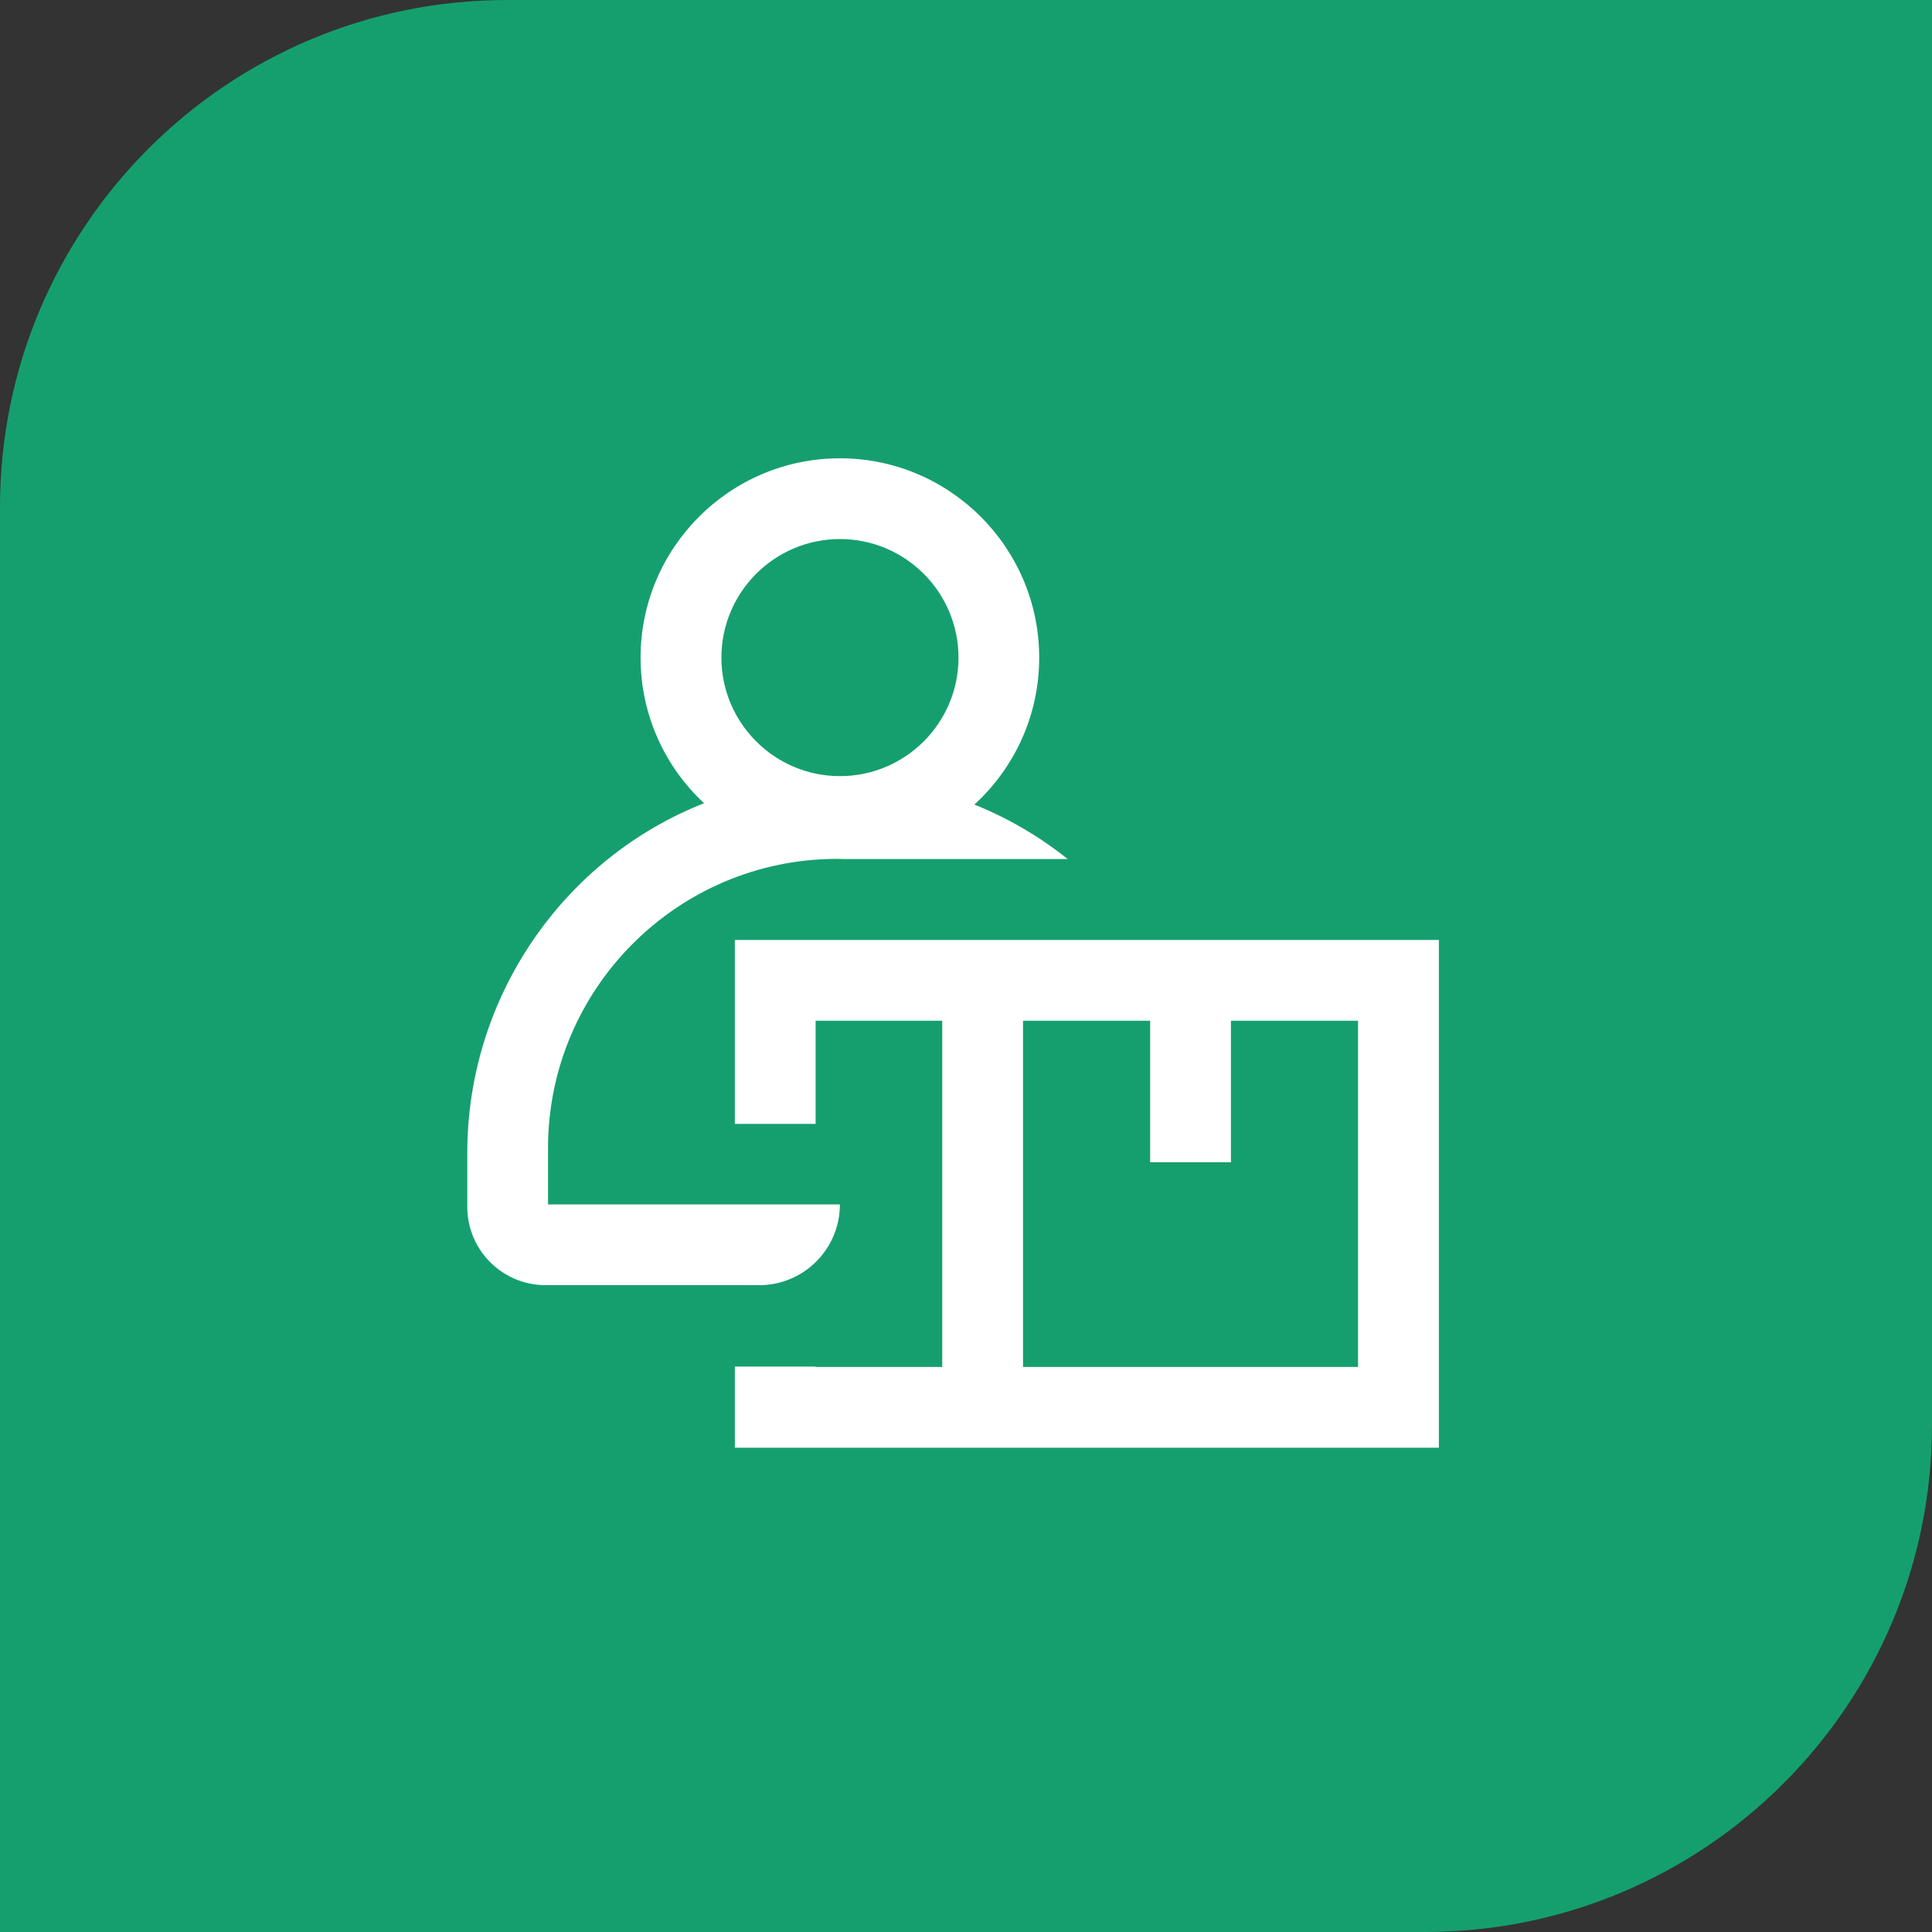 <svg width="80" height="80" viewBox="0 0 80 80" fill="none" xmlns="http://www.w3.org/2000/svg">
<rect x="0" y="0" width="80" height="80" fill="#333333" stroke="none"/>
<path d="M0 21C0 9.402 9.402 0 21 0H80V59C80 70.598 70.598 80 59 80H0V21Z" fill="#159F6F"/>
<path d="M42.361 38.922H30.429V46.538H33.773V42.267H39.016V56.603H33.773V56.588H30.429V59.947H39.016H42.361H59.581V38.922H42.361ZM56.236 56.603H42.361V42.267H47.625V48.127H50.97V42.267H56.234V56.603H56.236Z" fill="white"/>
<path d="M34.778 49.874H22.693V47.537C22.693 40.935 28.065 35.564 34.666 35.564C34.764 35.564 34.859 35.569 34.955 35.571H44.211C43.048 34.642 41.749 33.879 40.348 33.315C41.998 31.804 43.031 29.636 43.031 27.23C43.031 22.679 39.328 18.977 34.778 18.977C30.228 18.977 26.525 22.679 26.525 27.23C26.525 29.608 27.537 31.754 29.154 33.26C23.4 35.521 19.349 41.205 19.349 47.751V49.972C19.349 51.765 20.802 53.216 22.593 53.216H31.433C33.279 53.218 34.778 51.722 34.778 49.874ZM34.781 22.321C37.488 22.321 39.689 24.522 39.689 27.23C39.689 29.937 37.488 32.138 34.781 32.138C32.073 32.138 29.872 29.937 29.872 27.23C29.872 24.522 32.073 22.321 34.781 22.321Z" fill="white"/>
</svg>
